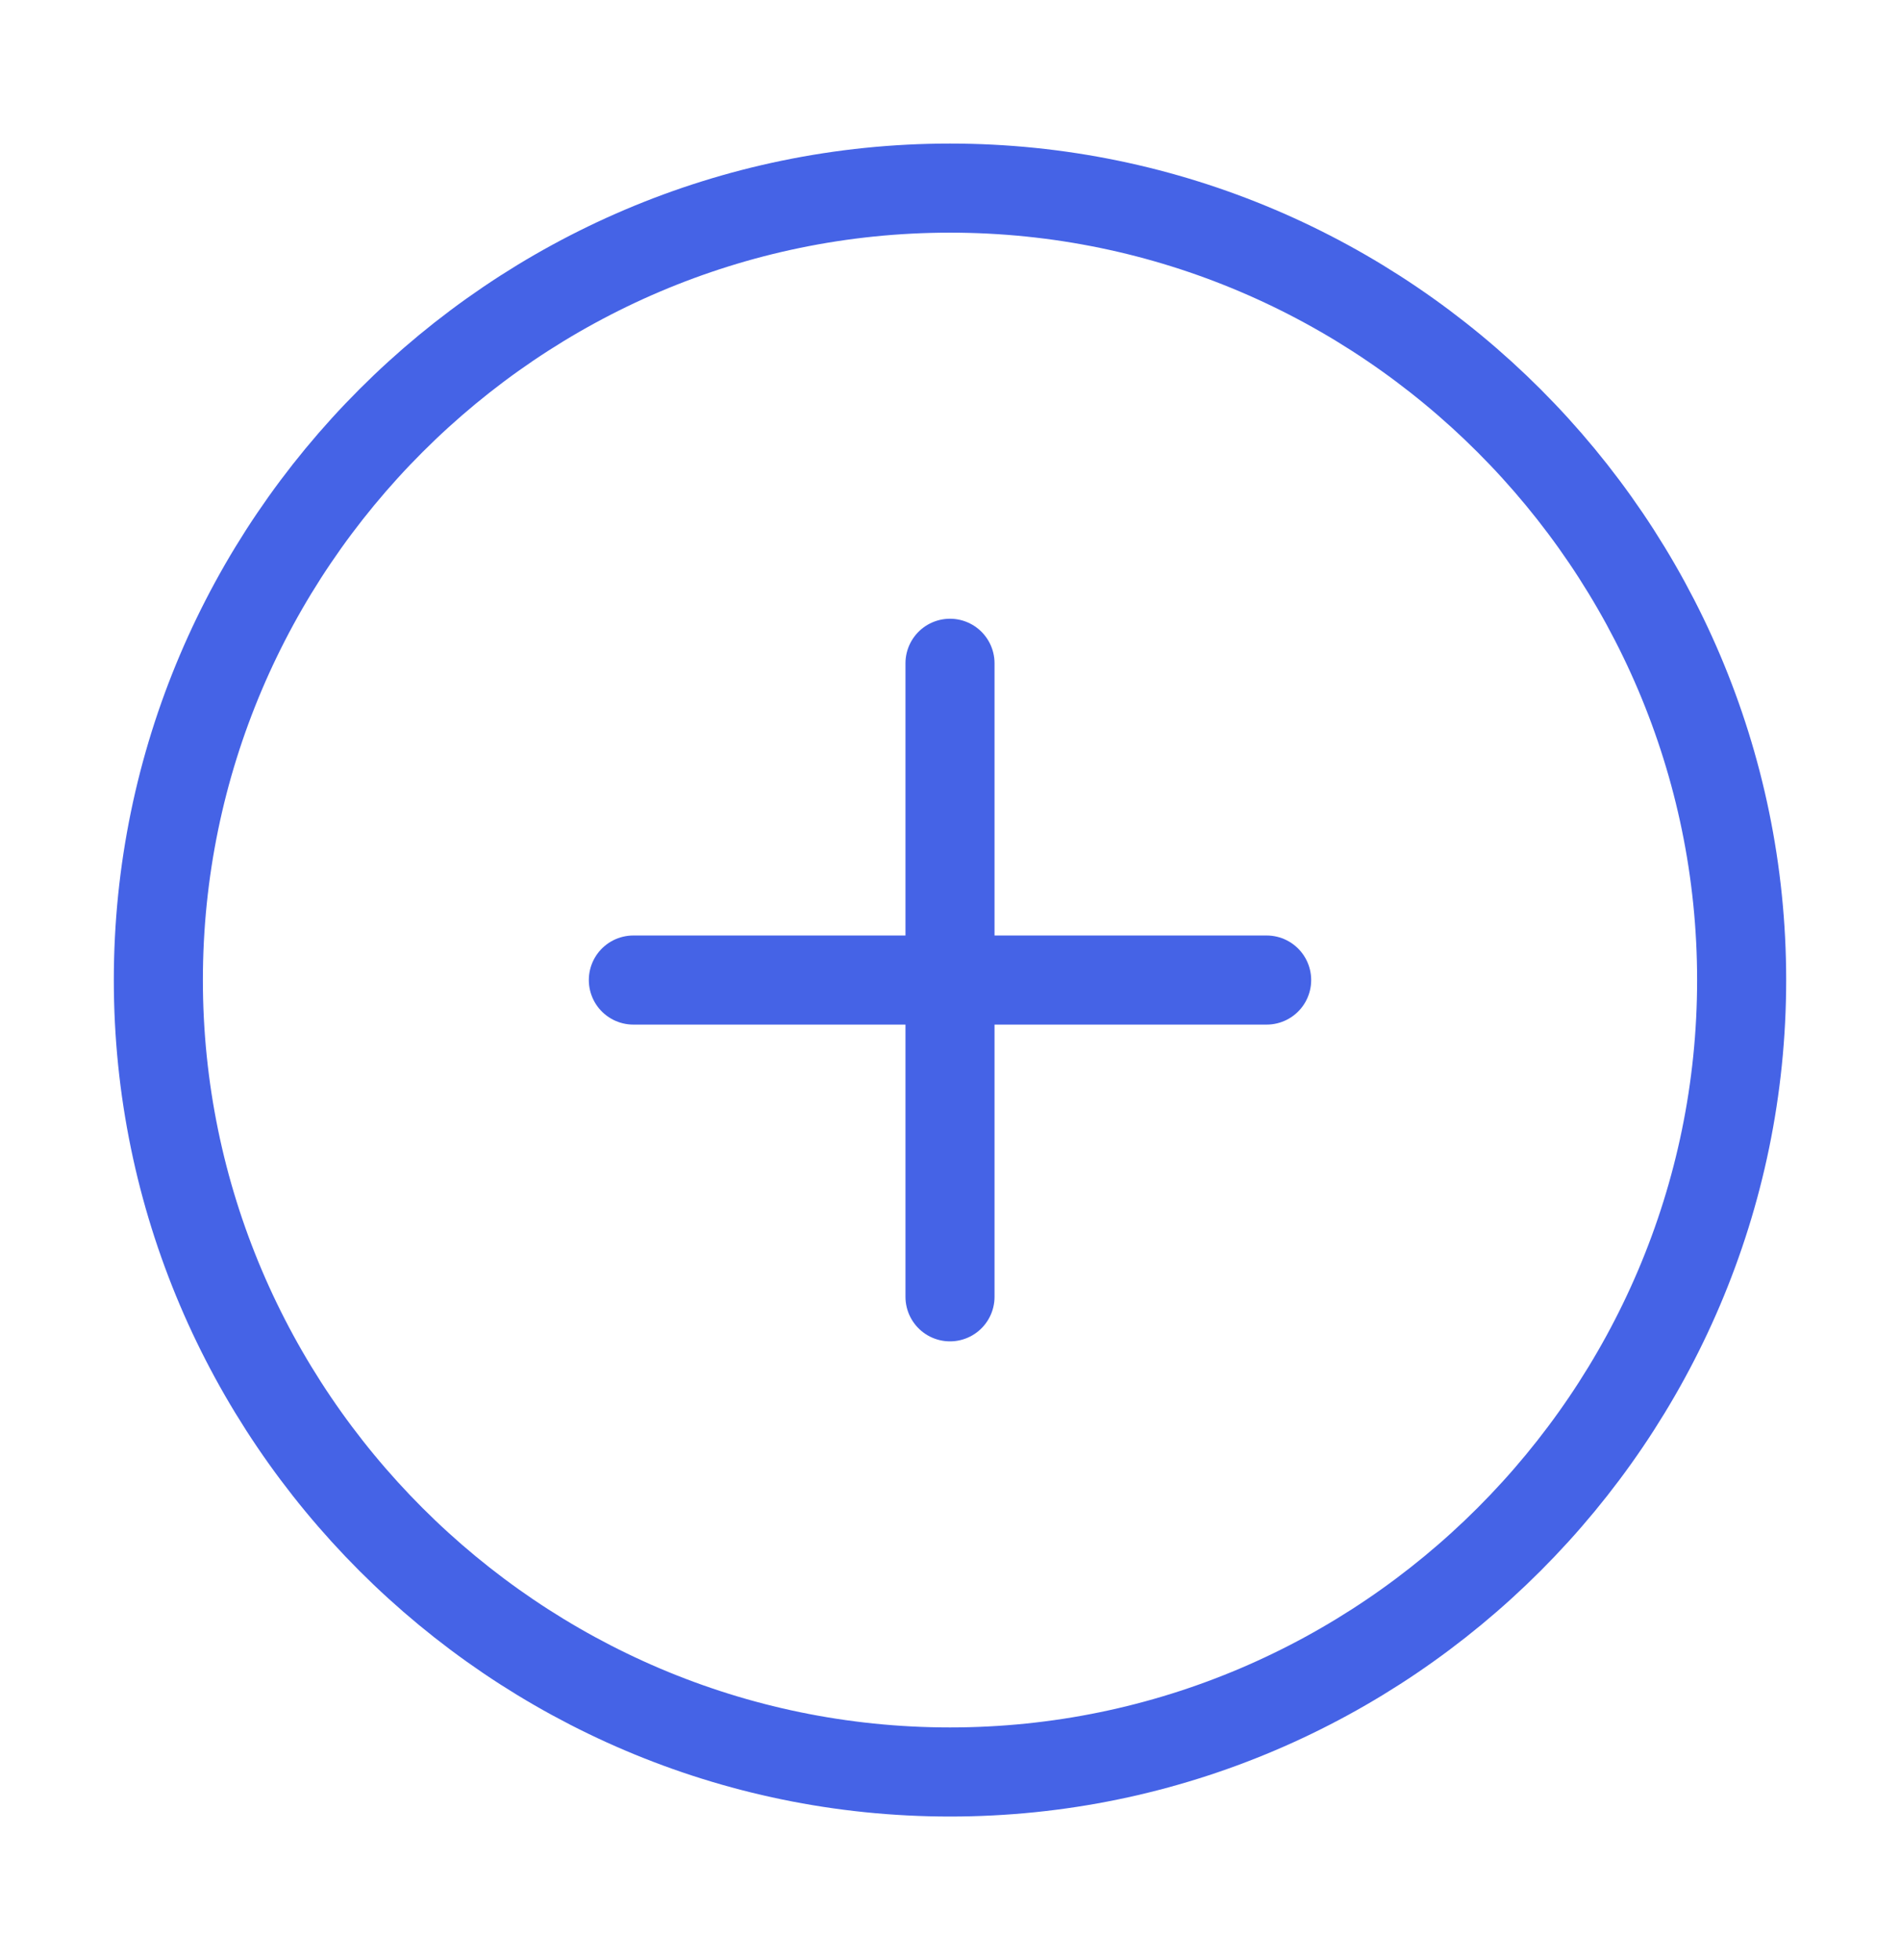 <svg width="32" height="33" viewBox="0 0 32 33" fill="none" xmlns="http://www.w3.org/2000/svg">
<path d="M16 29.833C23.333 29.833 29.333 23.833 29.333 16.5C29.333 9.167 23.333 3.167 16 3.167C8.667 3.167 2.667 9.167 2.667 16.5C2.667 23.833 8.667 29.833 16 29.833Z" stroke="#4563E6" stroke-width="1.5" stroke-linecap="round" stroke-linejoin="round"/>
<path d="M10.667 16.5H21.333" stroke="#4563E6" stroke-width="1.5" stroke-linecap="round" stroke-linejoin="round"/>
<path d="M16 21.833V11.167" stroke="#4563E6" stroke-width="1.5" stroke-linecap="round" stroke-linejoin="round"/>
</svg>
